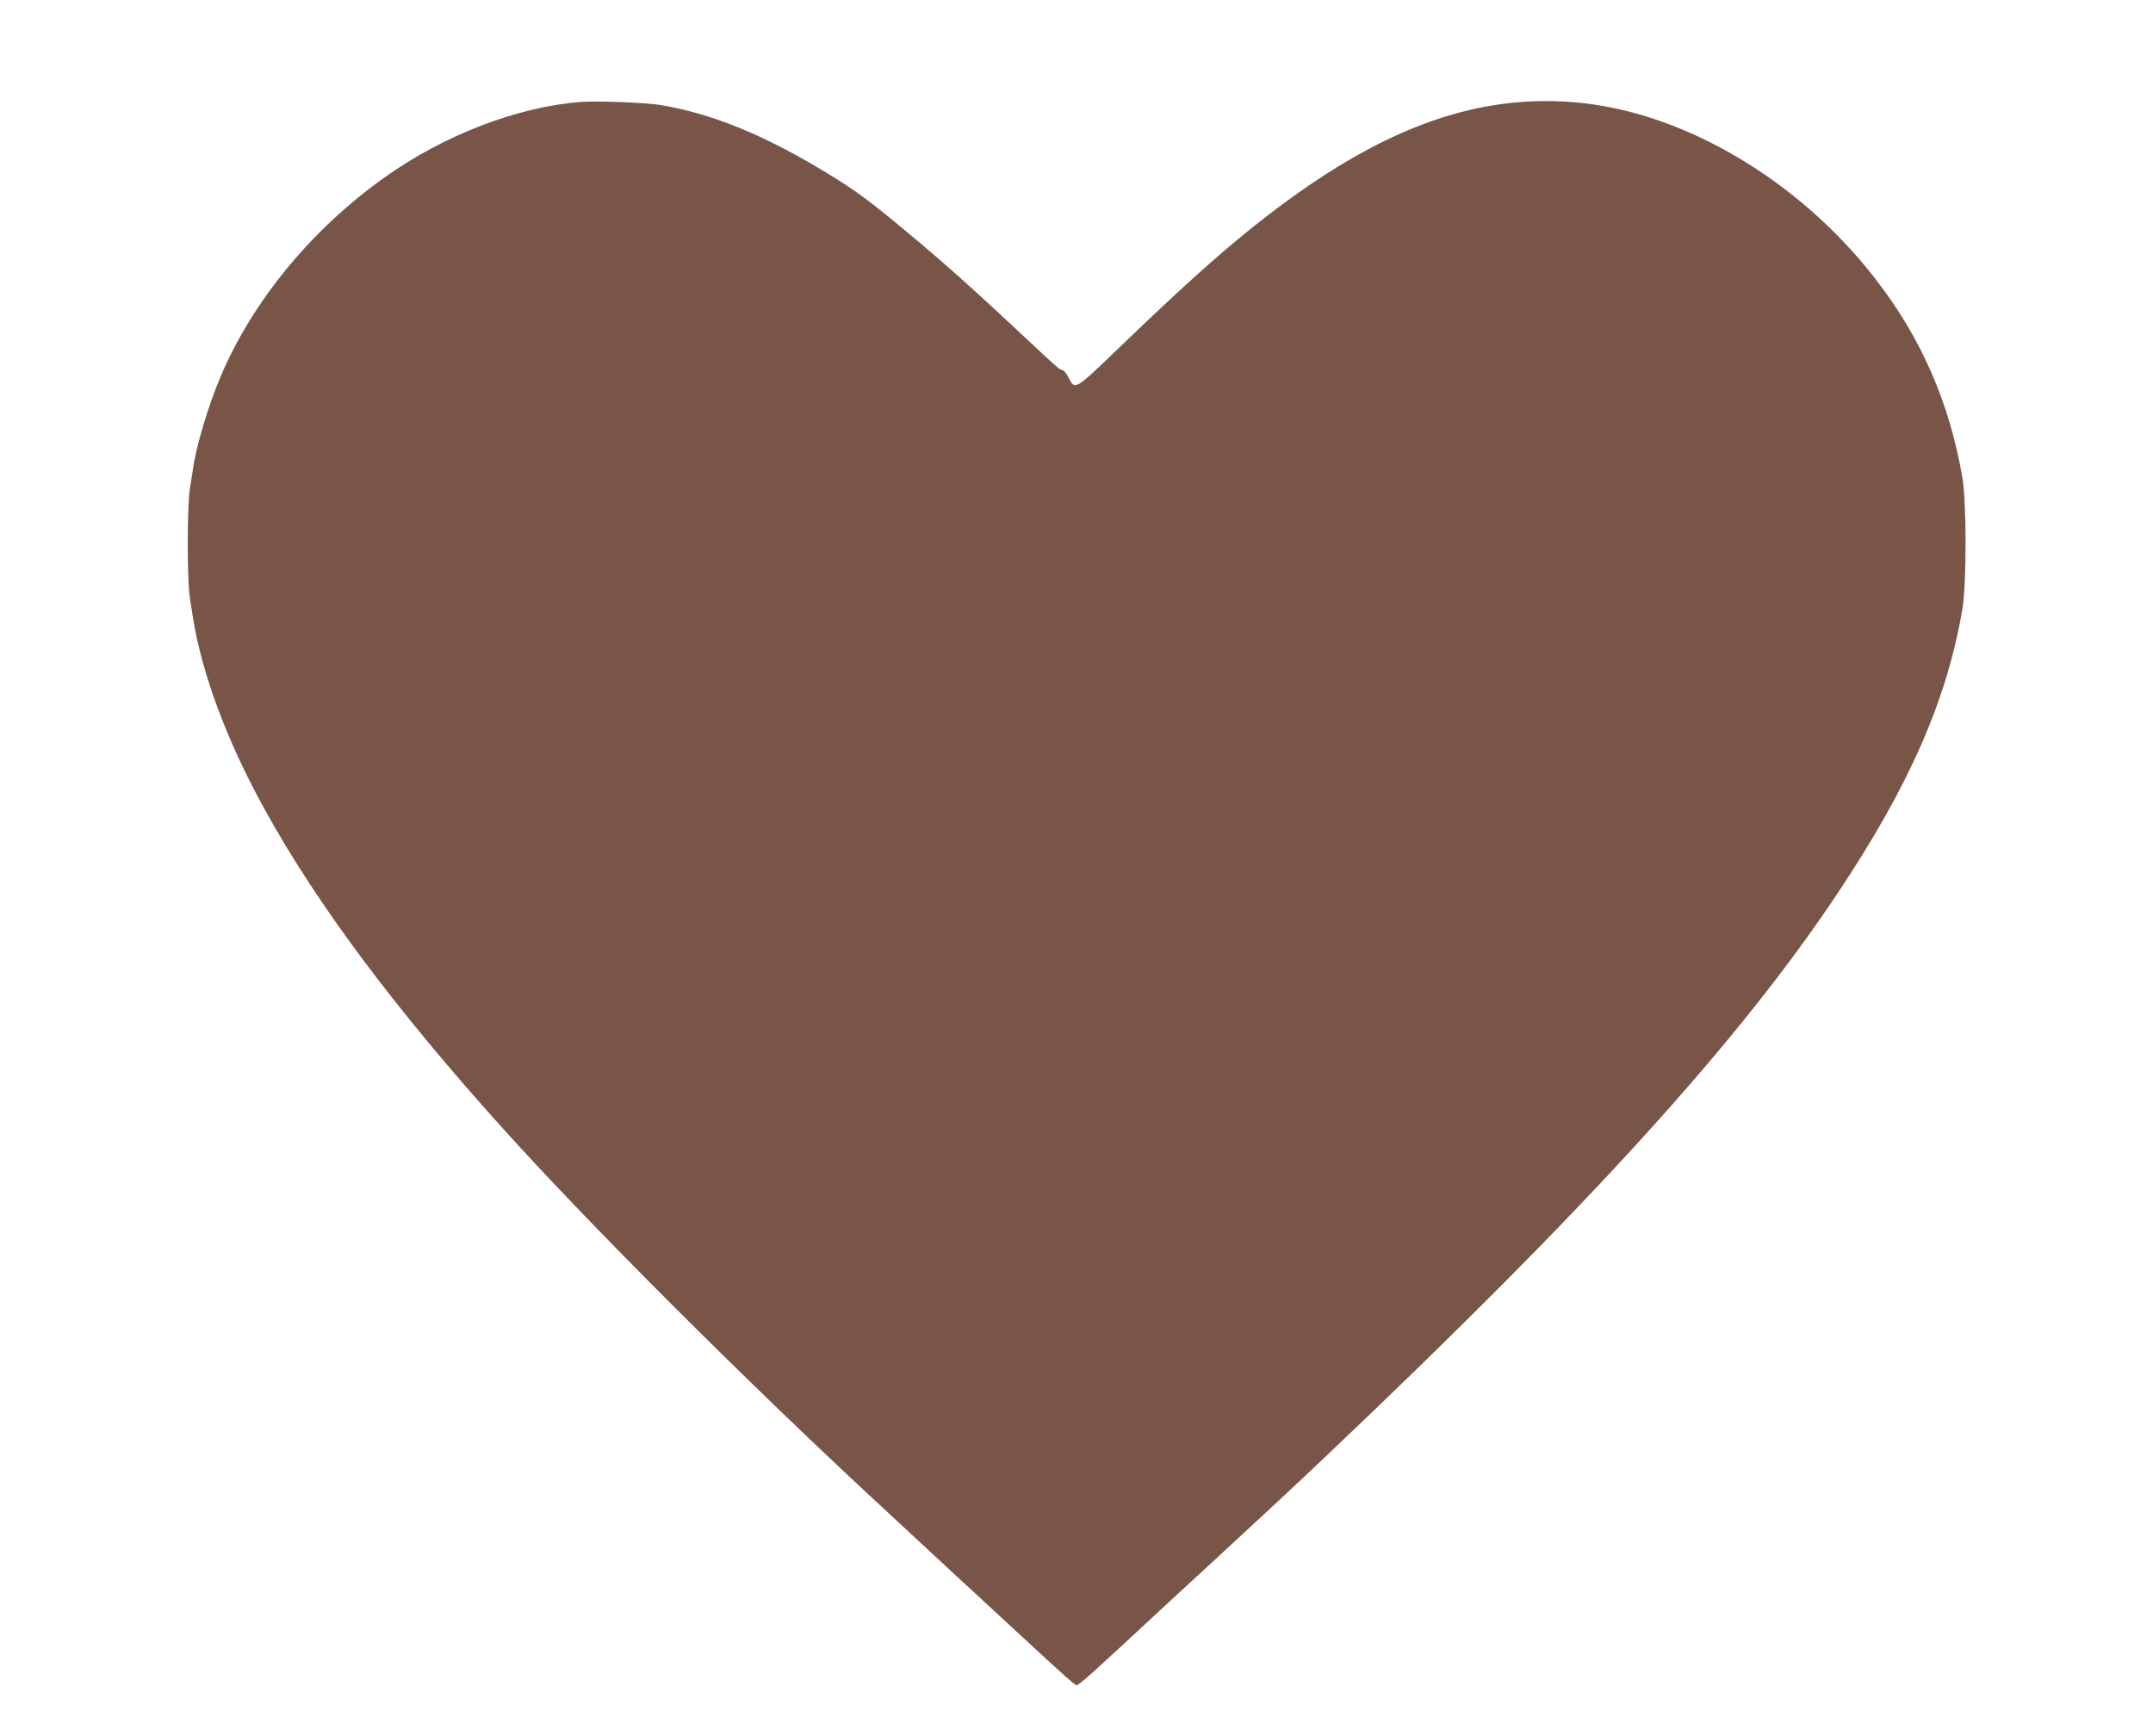 <?xml version="1.0" standalone="no"?>
<!DOCTYPE svg PUBLIC "-//W3C//DTD SVG 20010904//EN"
 "http://www.w3.org/TR/2001/REC-SVG-20010904/DTD/svg10.dtd">
<svg version="1.0" xmlns="http://www.w3.org/2000/svg"
 width="1280pt" height="1032pt" viewBox="0 0 1280 1032"
 preserveAspectRatio="xMidYMid meet">
<g transform="translate(0,1032) scale(0.1,-0.1)"
fill="#795548" stroke="none">
<path d="M3455 9714 c-381 -29 -820 -199 -1173 -452 -432 -308 -782 -735 -971
-1182 -73 -174 -145 -412 -164 -550 -3 -19 -11 -71 -18 -115 -17 -106 -17
-544 0 -650 7 -44 14 -93 17 -110 53 -338 203 -742 429 -1150 312 -566 777
-1187 1415 -1895 516 -573 1435 -1491 2210 -2210 92 -85 247 -229 345 -320 97
-91 217 -201 265 -245 48 -44 167 -154 265 -245 245 -227 316 -290 325 -290
15 0 92 69 534 480 98 91 218 201 266 245 191 176 505 467 675 629 1559 1478
2464 2473 3054 3361 424 637 646 1144 738 1685 25 151 25 629 0 779 -76 444
-244 830 -516 1181 -457 592 -1150 999 -1791 1052 -649 54 -1261 -198 -2020
-831 -175 -146 -383 -336 -687 -629 -269 -258 -261 -254 -303 -172 -11 22 -27
40 -34 40 -15 0 -20 4 -275 243 -317 296 -483 442 -745 657 -155 127 -239 187
-416 293 -355 212 -655 333 -955 383 -89 14 -374 25 -470 18z"/>
</g>
</svg>
